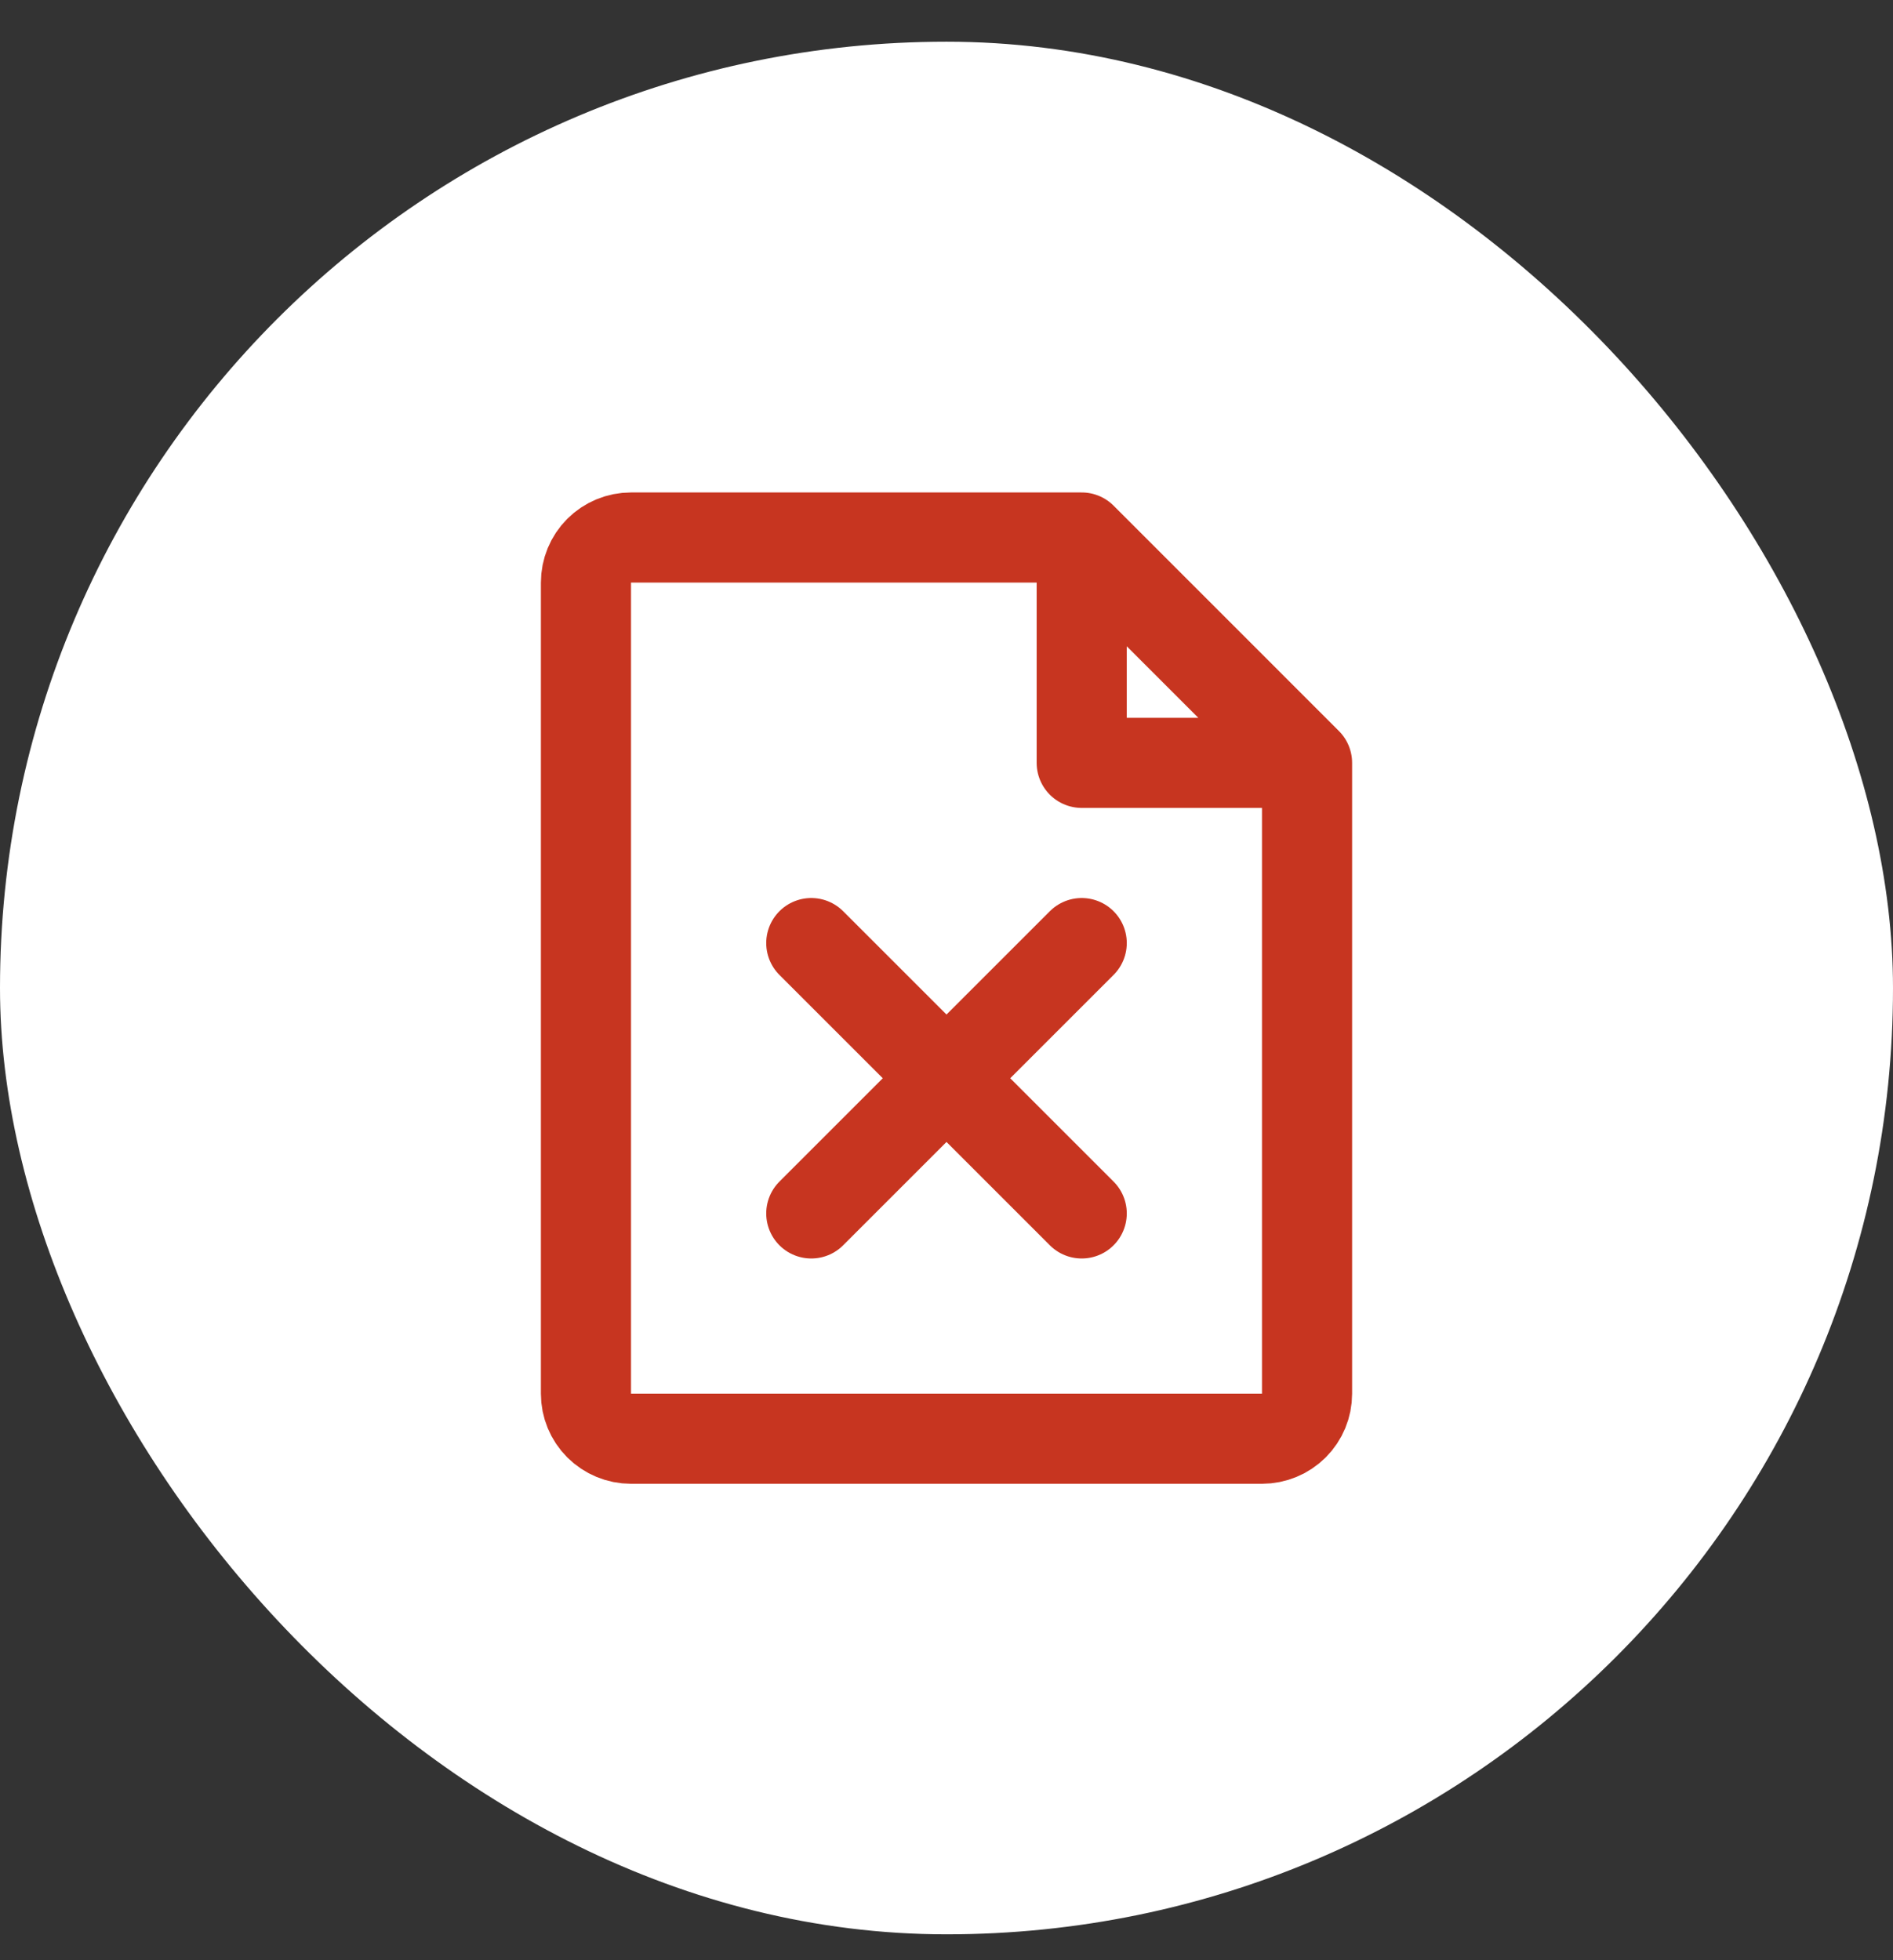 <svg xmlns="http://www.w3.org/2000/svg" fill="none" viewBox="0 0 28 29" height="29" width="28">
<rect x="0" y="0" width="28" height="29" fill="#333333" stroke="none"/>
<rect fill="white" rx="14" height="28" width="28" y="0.617"></rect>
<path stroke-linejoin="round" stroke-linecap="round" stroke-width="1.333" stroke="#C73520" d="M19.333 11.286V20.619C19.333 20.796 19.263 20.965 19.138 21.09C19.013 21.215 18.843 21.285 18.667 21.285H9.333C9.157 21.285 8.987 21.215 8.862 21.09C8.737 20.965 8.667 20.796 8.667 20.619V8.619C8.667 8.442 8.737 8.272 8.862 8.147C8.987 8.022 9.157 7.952 9.333 7.952H16M19.333 11.286H16V7.952M19.333 11.286L16 7.952M12 13.952L16 17.952M16 13.952L12 17.952"></path>
</svg>
